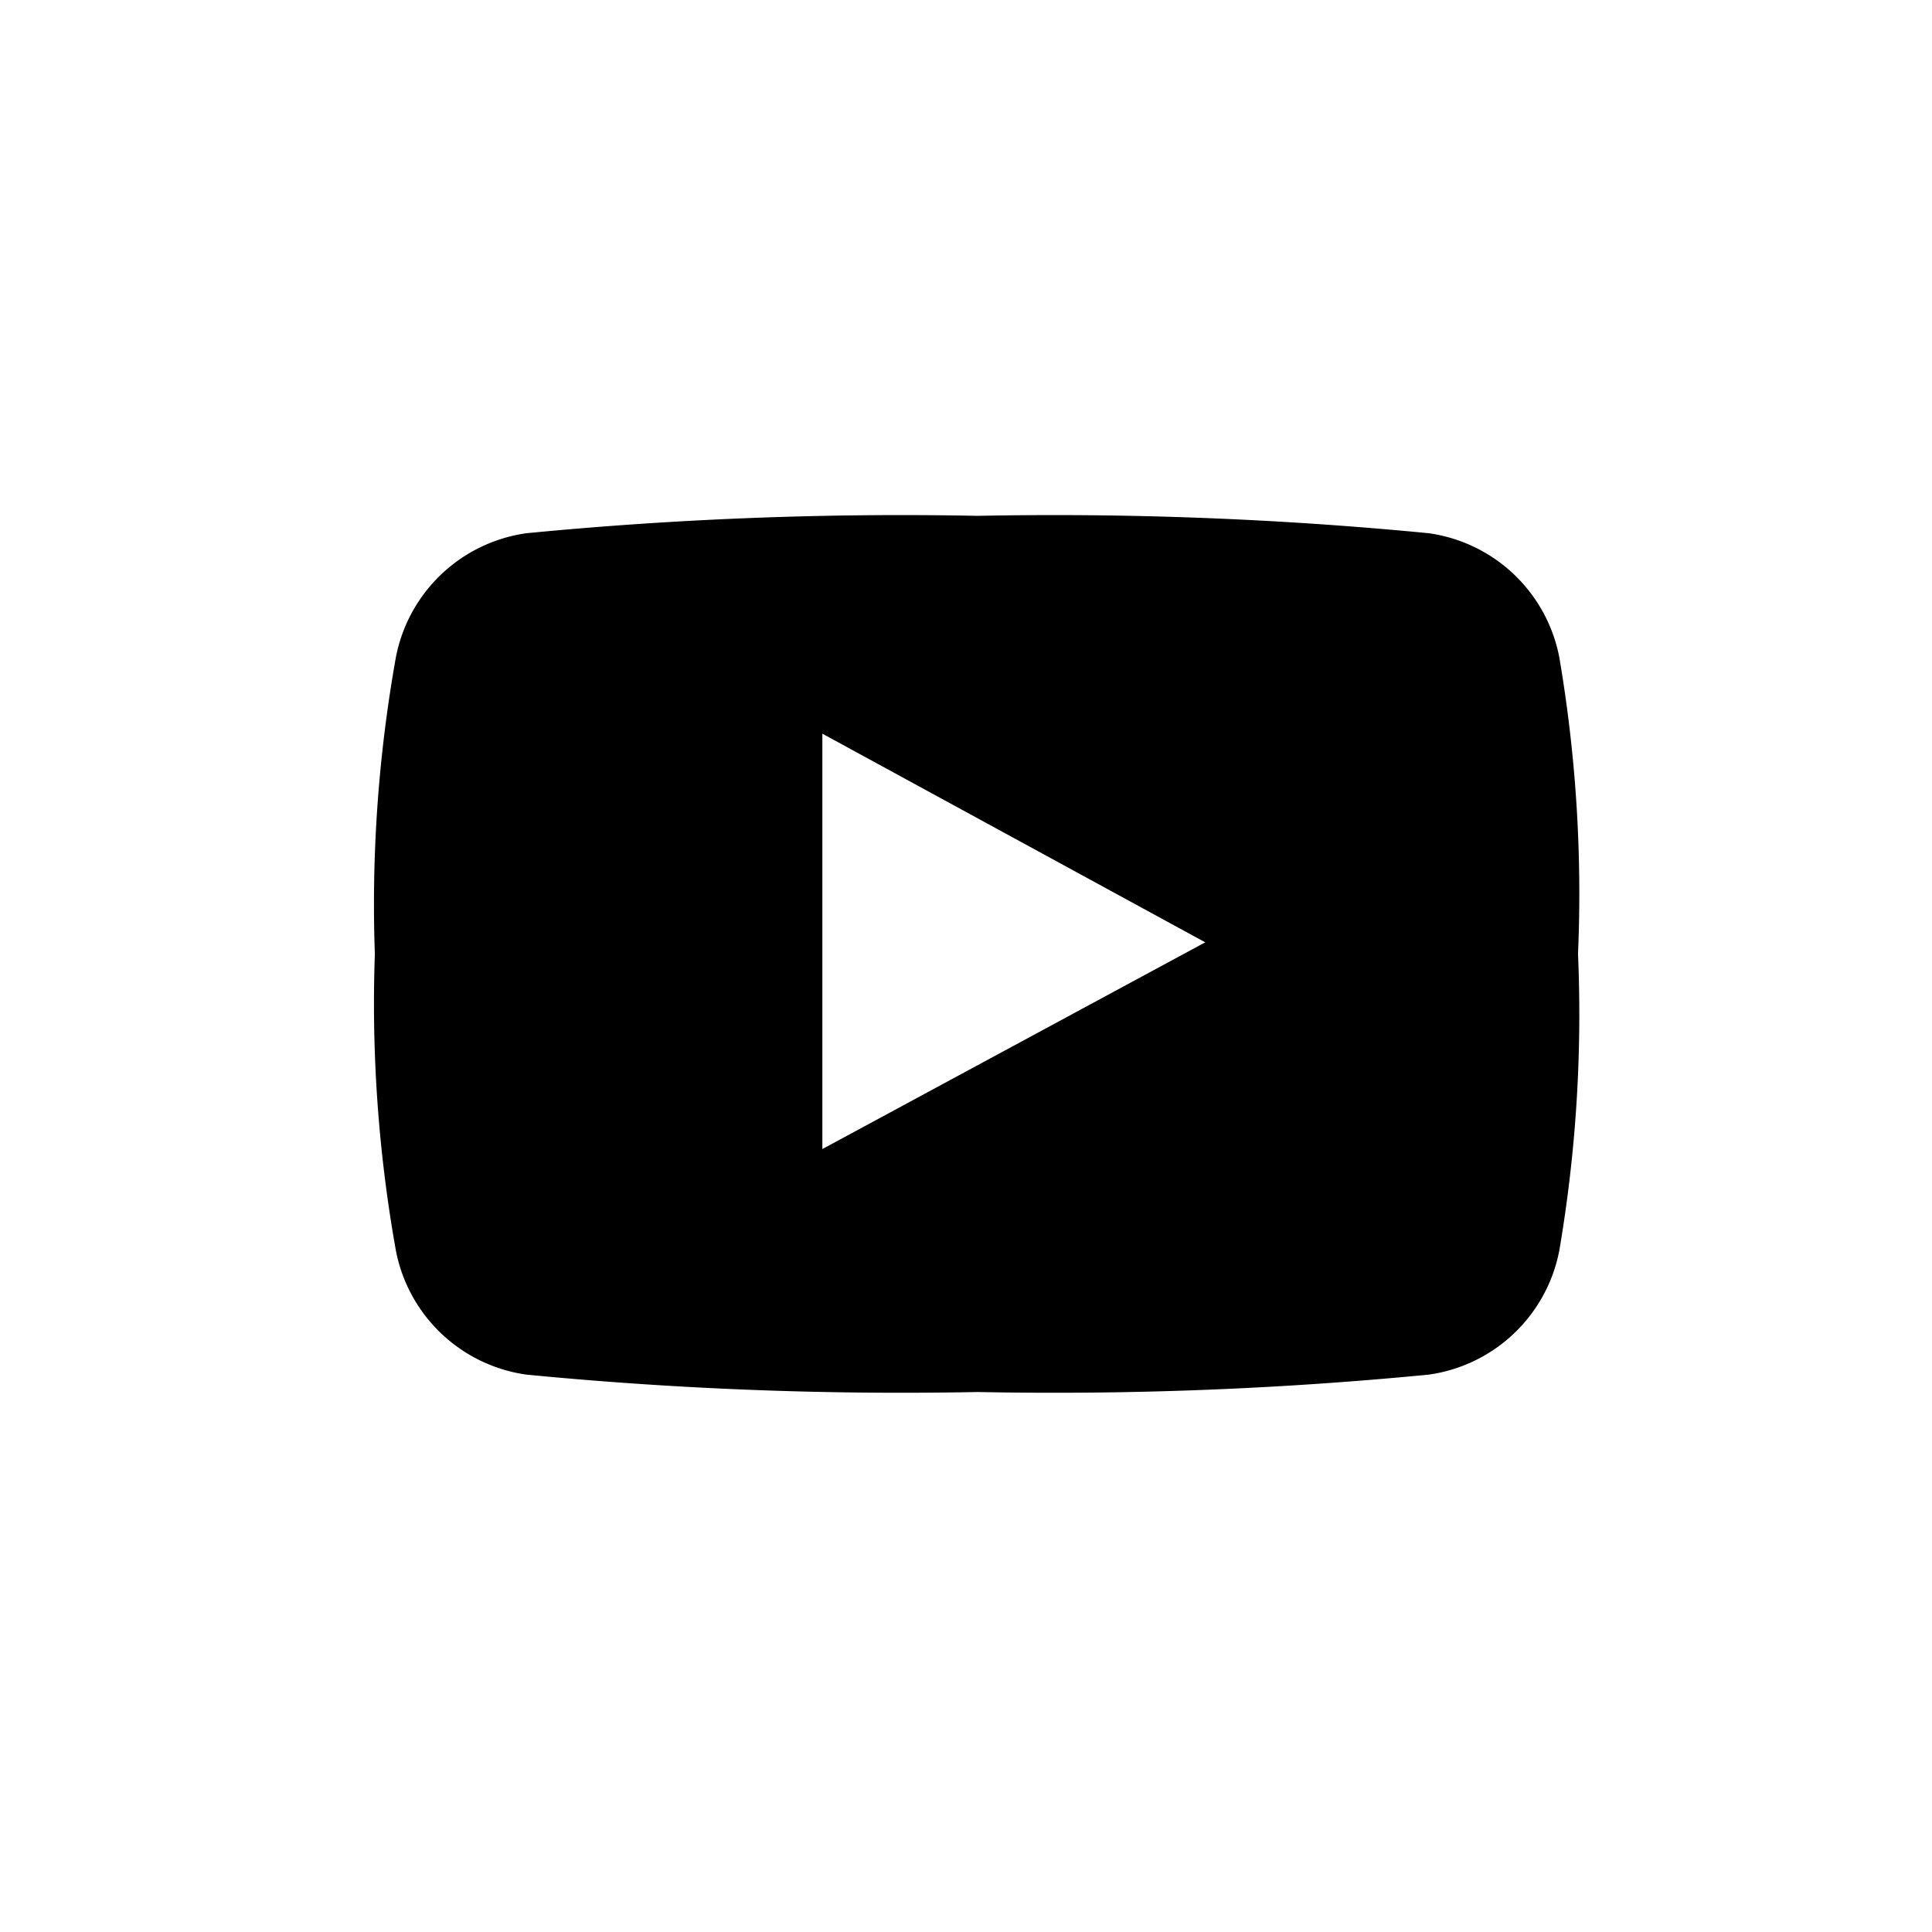 <svg id="ico_yb" xmlns="http://www.w3.org/2000/svg" viewBox="0 0 40 40">
  <defs>
    <style>
      .cls-1 {
        fill: none;
      }
    </style>
  </defs>
  <g id="レイヤー_1" data-name="レイヤー 1">
    <path id="パス_68" data-name="パス 68" d="M32.282,14.25a3.207,3.207,0,0,0-2.7-2.56,80.242,80.242,0,0,0-9.342-.36,80.29,80.29,0,0,0-9.342.36,3.207,3.207,0,0,0-2.7,2.56,29.038,29.038,0,0,0-.437,6.15,29.06,29.06,0,0,0,.437,6.15,3.207,3.207,0,0,0,2.7,2.56,80.243,80.243,0,0,0,9.342.36,80.16,80.16,0,0,0,9.342-.36,3.207,3.207,0,0,0,2.7-2.56,29.054,29.054,0,0,0,.389-6.15,29.044,29.044,0,0,0-.389-6.15ZM17.026,24.44v-8.6l7.927,4.32Z" transform="translate(0 -0.65)"/>
    <rect id="長方形_14" data-name="長方形 14" class="cls-1" width="40" height="40"/>
  </g>
</svg>
